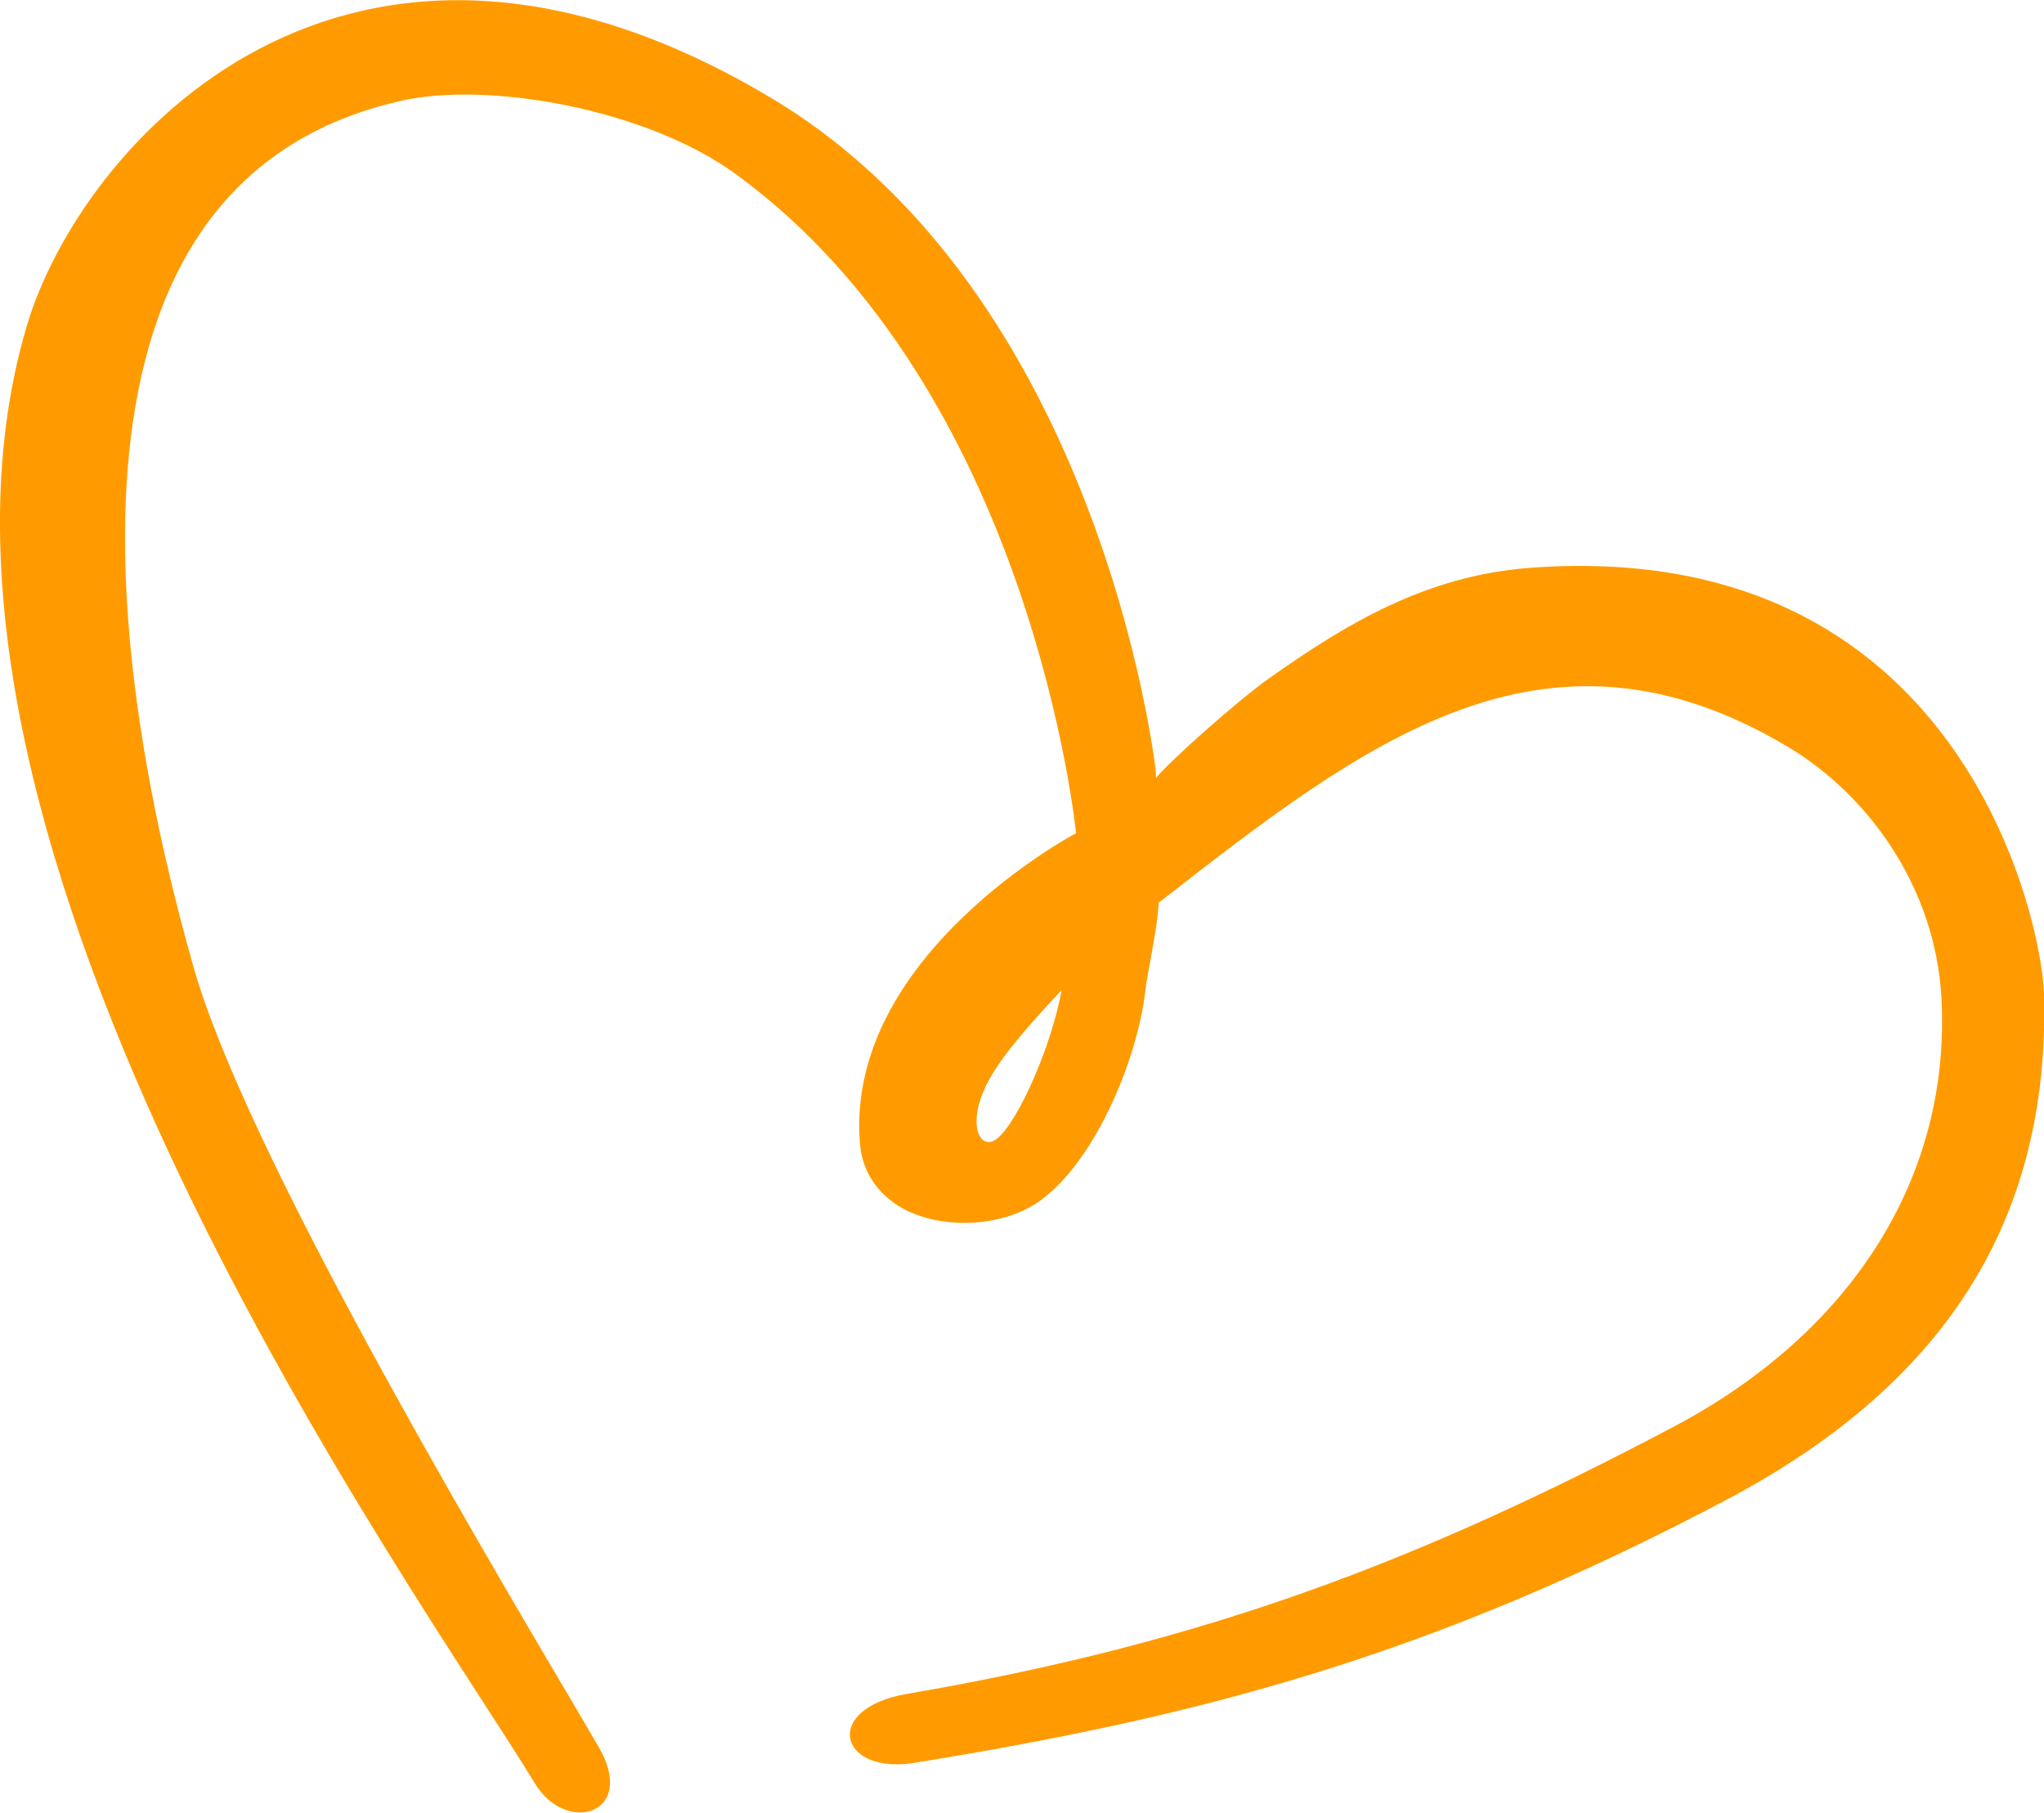 <?xml version="1.0" encoding="UTF-8"?> <svg xmlns="http://www.w3.org/2000/svg" id="_вар_1" data-name="вар_1" viewBox="0 0 29.69 26.33"><defs><style> .cls-1 { fill: #ff9b00; stroke-width: 0px; } </style></defs><path class="cls-1" d="m11.18,1.41c4.78,2.84,5.59,9.6,5.61,9.81,0,.02,0,.05,0,.08.16-.21,1.2-1.14,1.66-1.46,1.13-.8,2.27-1.47,3.73-1.59,6.31-.5,7.48,5.14,7.51,6.18.09,3.35-1.5,5.71-4.63,7.36-4.23,2.23-7.54,3.13-11.84,3.82-1.05.13-1.26-.8-.05-1.01,4.32-.74,7.41-1.91,11.14-3.88,2.61-1.38,4.03-3.65,3.89-6.23-.09-1.63-1.09-2.97-2.24-3.65-3.53-2.1-6.15-.05-9.13,2.27-.01.24-.07.55-.12.84-.03.16-.06.31-.07.41-.12,1.08-.78,2.58-1.58,3.11-.5.33-1.27.38-1.82.14-.02,0-.03-.02-.05-.02-.41-.2-.67-.55-.7-1-.21-2.72,3.14-4.49,3.14-4.49,0,0-.63-6.43-4.94-9.57-1.3-.95-3.62-1.36-4.89-1.06C.36,2.72,1.72,10.21,2.81,14.04c.74,2.62,4.05,8.22,5.64,10.91l.24.41c.58.98-.46,1.3-.92.54C6.14,23.21-1.84,12.23.39,4.73,1.17,2.11,5.01-2.26,11.18,1.41Zm3.33,14.04c-.41.59-.36.99-.24,1.1.09.07.17.02.22-.02.31-.26.79-1.36.93-2.15-.34.36-.73.8-.91,1.07Z"></path></svg> 